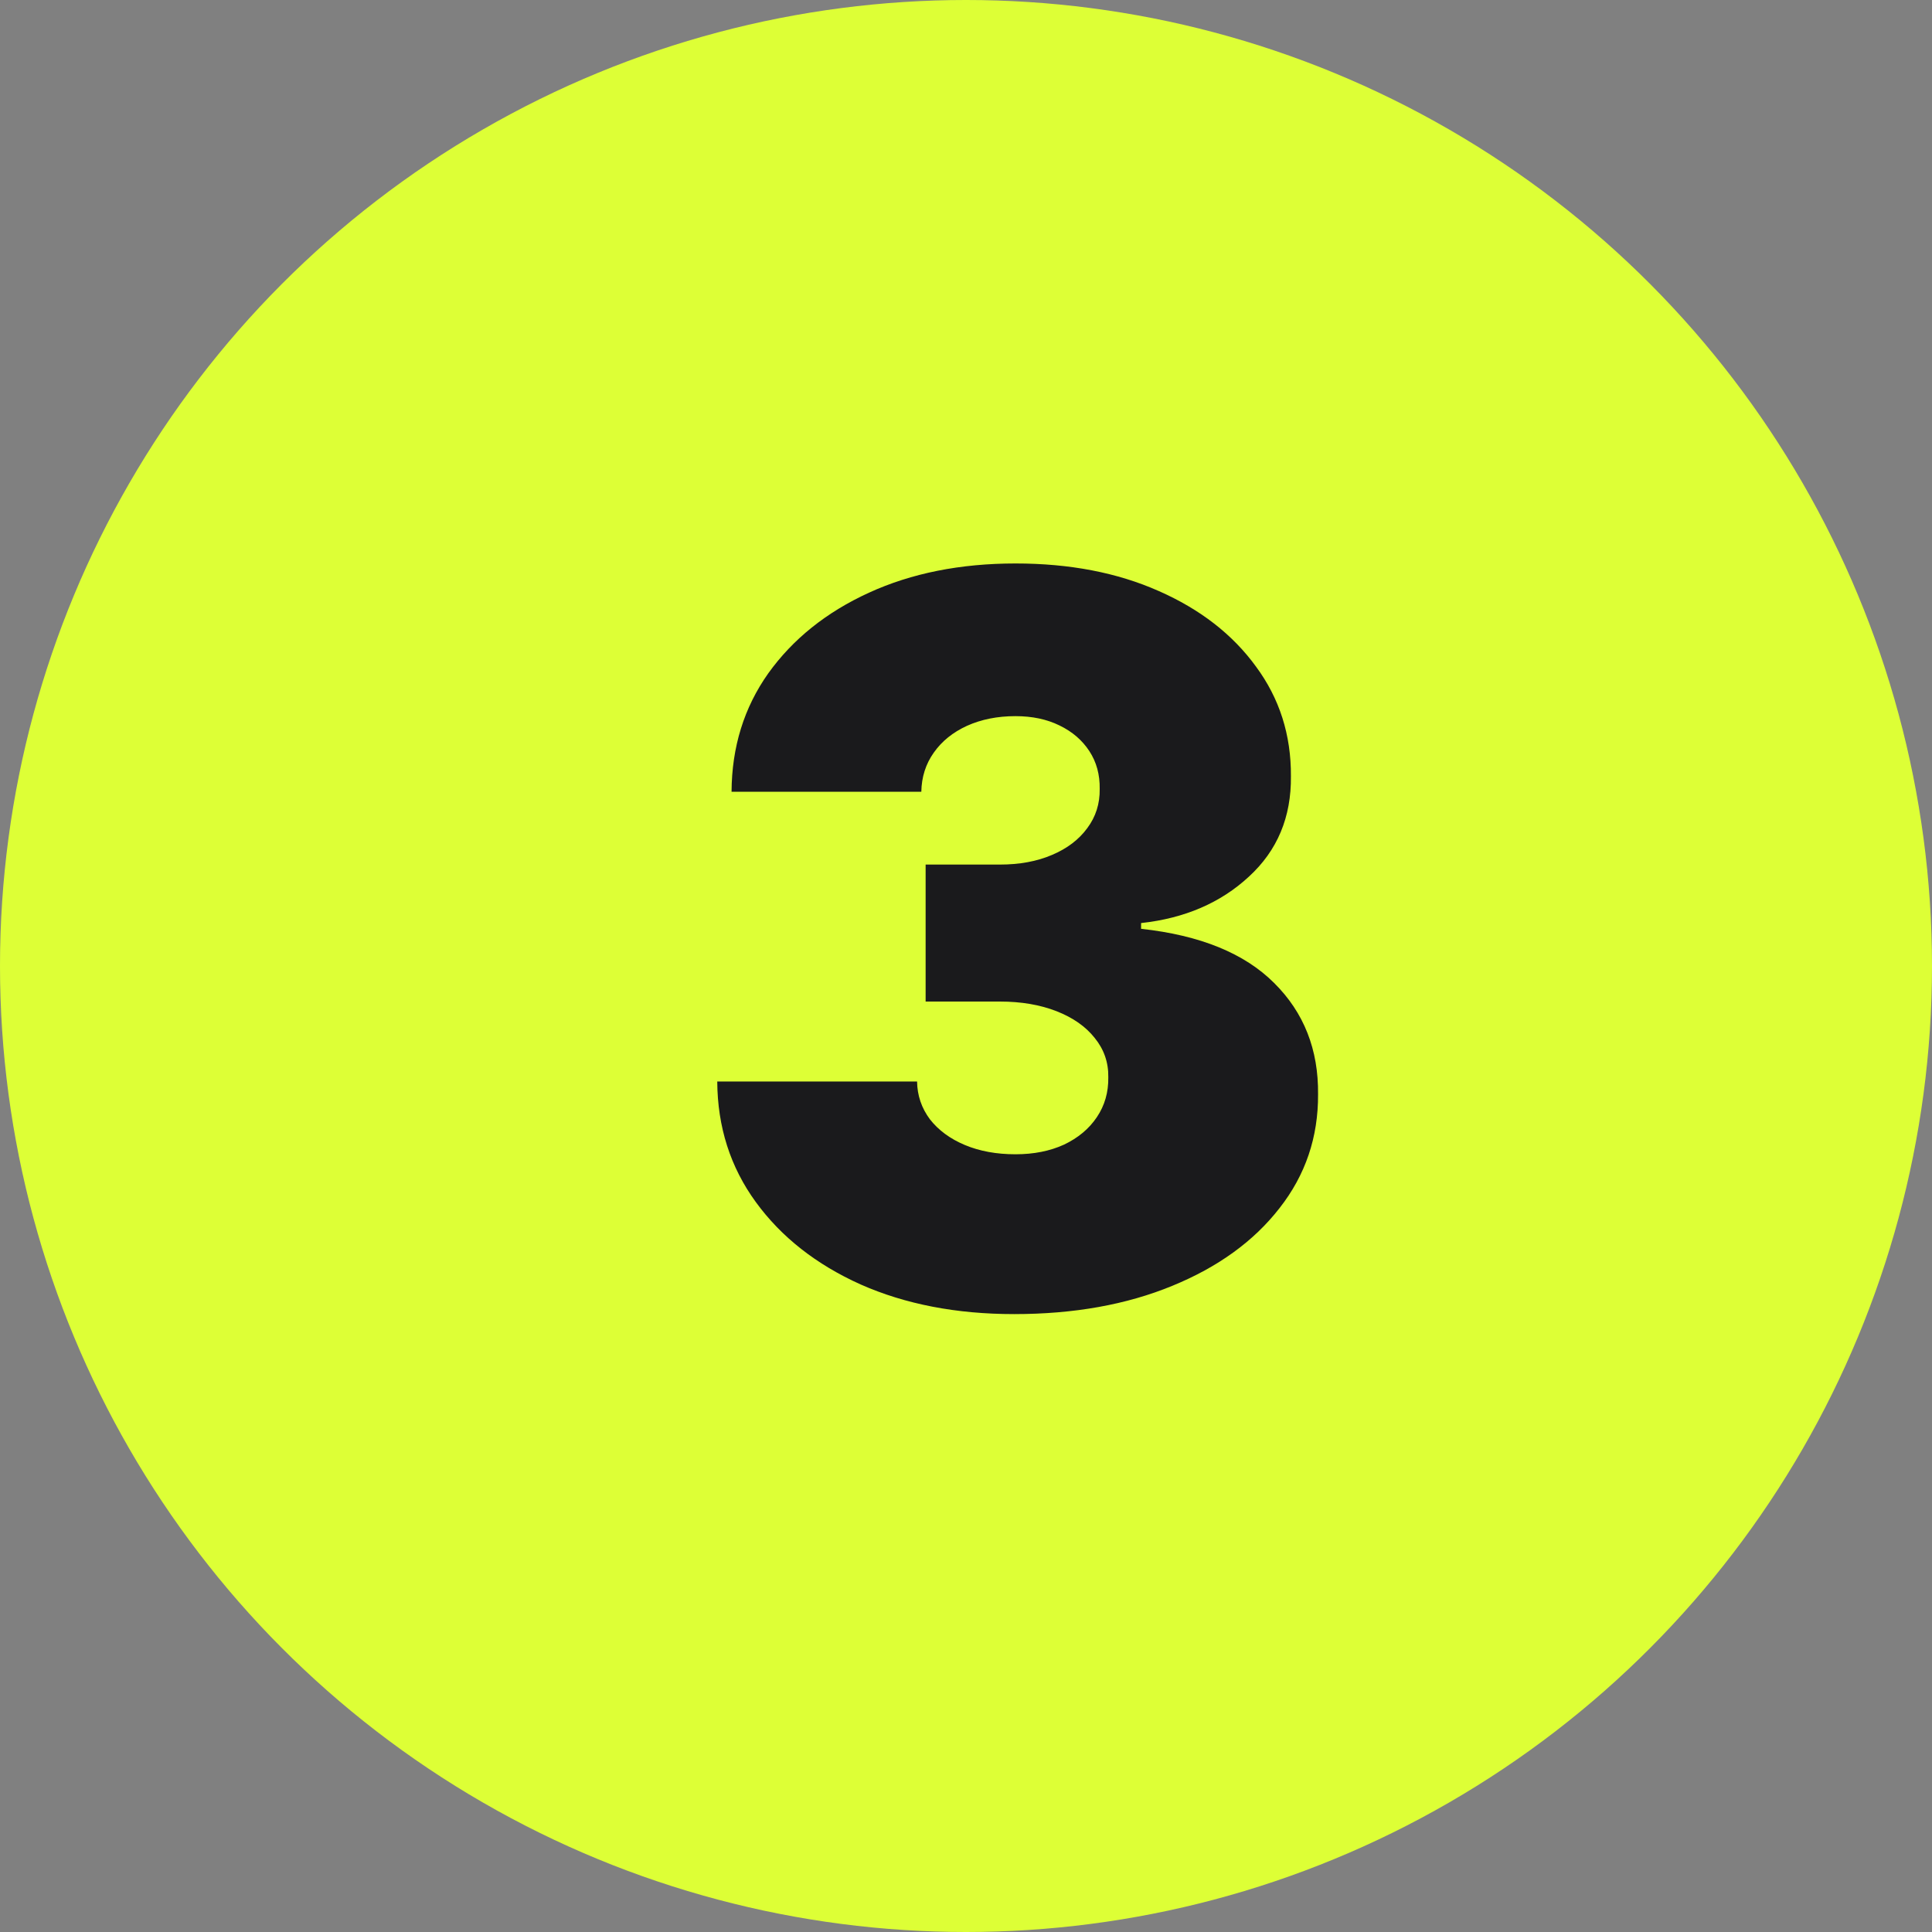 <?xml version="1.0" encoding="UTF-8"?> <svg xmlns="http://www.w3.org/2000/svg" width="40" height="40" viewBox="0 0 40 40" fill="none"><rect x="0" y="0" width="40" height="40" fill="#808080" stroke="none"/><circle cx="20" cy="20" r="20" fill="#DDFF36"></circle><path d="M20.996 27.207C19.804 27.207 18.745 27.003 17.82 26.594C16.899 26.18 16.175 25.611 15.648 24.887C15.121 24.164 14.855 23.331 14.85 22.391H18.987C18.991 22.681 19.08 22.942 19.253 23.174C19.43 23.4 19.671 23.578 19.976 23.706C20.282 23.834 20.631 23.898 21.025 23.898C21.404 23.898 21.739 23.831 22.03 23.698C22.32 23.56 22.547 23.371 22.709 23.13C22.872 22.888 22.951 22.613 22.946 22.302C22.951 21.997 22.857 21.726 22.665 21.49C22.478 21.253 22.214 21.069 21.875 20.936C21.535 20.803 21.143 20.736 20.7 20.736H19.164V17.9H20.7C21.109 17.9 21.468 17.834 21.779 17.701C22.094 17.568 22.337 17.383 22.51 17.147C22.687 16.91 22.773 16.639 22.768 16.334C22.773 16.039 22.702 15.778 22.554 15.551C22.406 15.325 22.2 15.147 21.934 15.019C21.673 14.891 21.37 14.827 21.025 14.827C20.651 14.827 20.316 14.894 20.021 15.027C19.73 15.16 19.501 15.344 19.334 15.581C19.166 15.817 19.08 16.088 19.075 16.393H15.146C15.151 15.467 15.404 14.65 15.906 13.941C16.414 13.232 17.108 12.675 17.989 12.272C18.871 11.868 19.883 11.666 21.025 11.666C22.143 11.666 23.13 11.855 23.987 12.235C24.849 12.614 25.521 13.136 26.004 13.801C26.491 14.46 26.732 15.216 26.727 16.068C26.737 16.915 26.447 17.61 25.856 18.151C25.27 18.693 24.526 19.013 23.625 19.111V19.23C24.846 19.363 25.765 19.737 26.38 20.352C26.996 20.963 27.299 21.731 27.289 22.657C27.294 23.543 27.028 24.329 26.491 25.013C25.959 25.698 25.218 26.234 24.268 26.623C23.322 27.012 22.232 27.207 20.996 27.207Z" fill="#1A1A1C"></path></svg> 